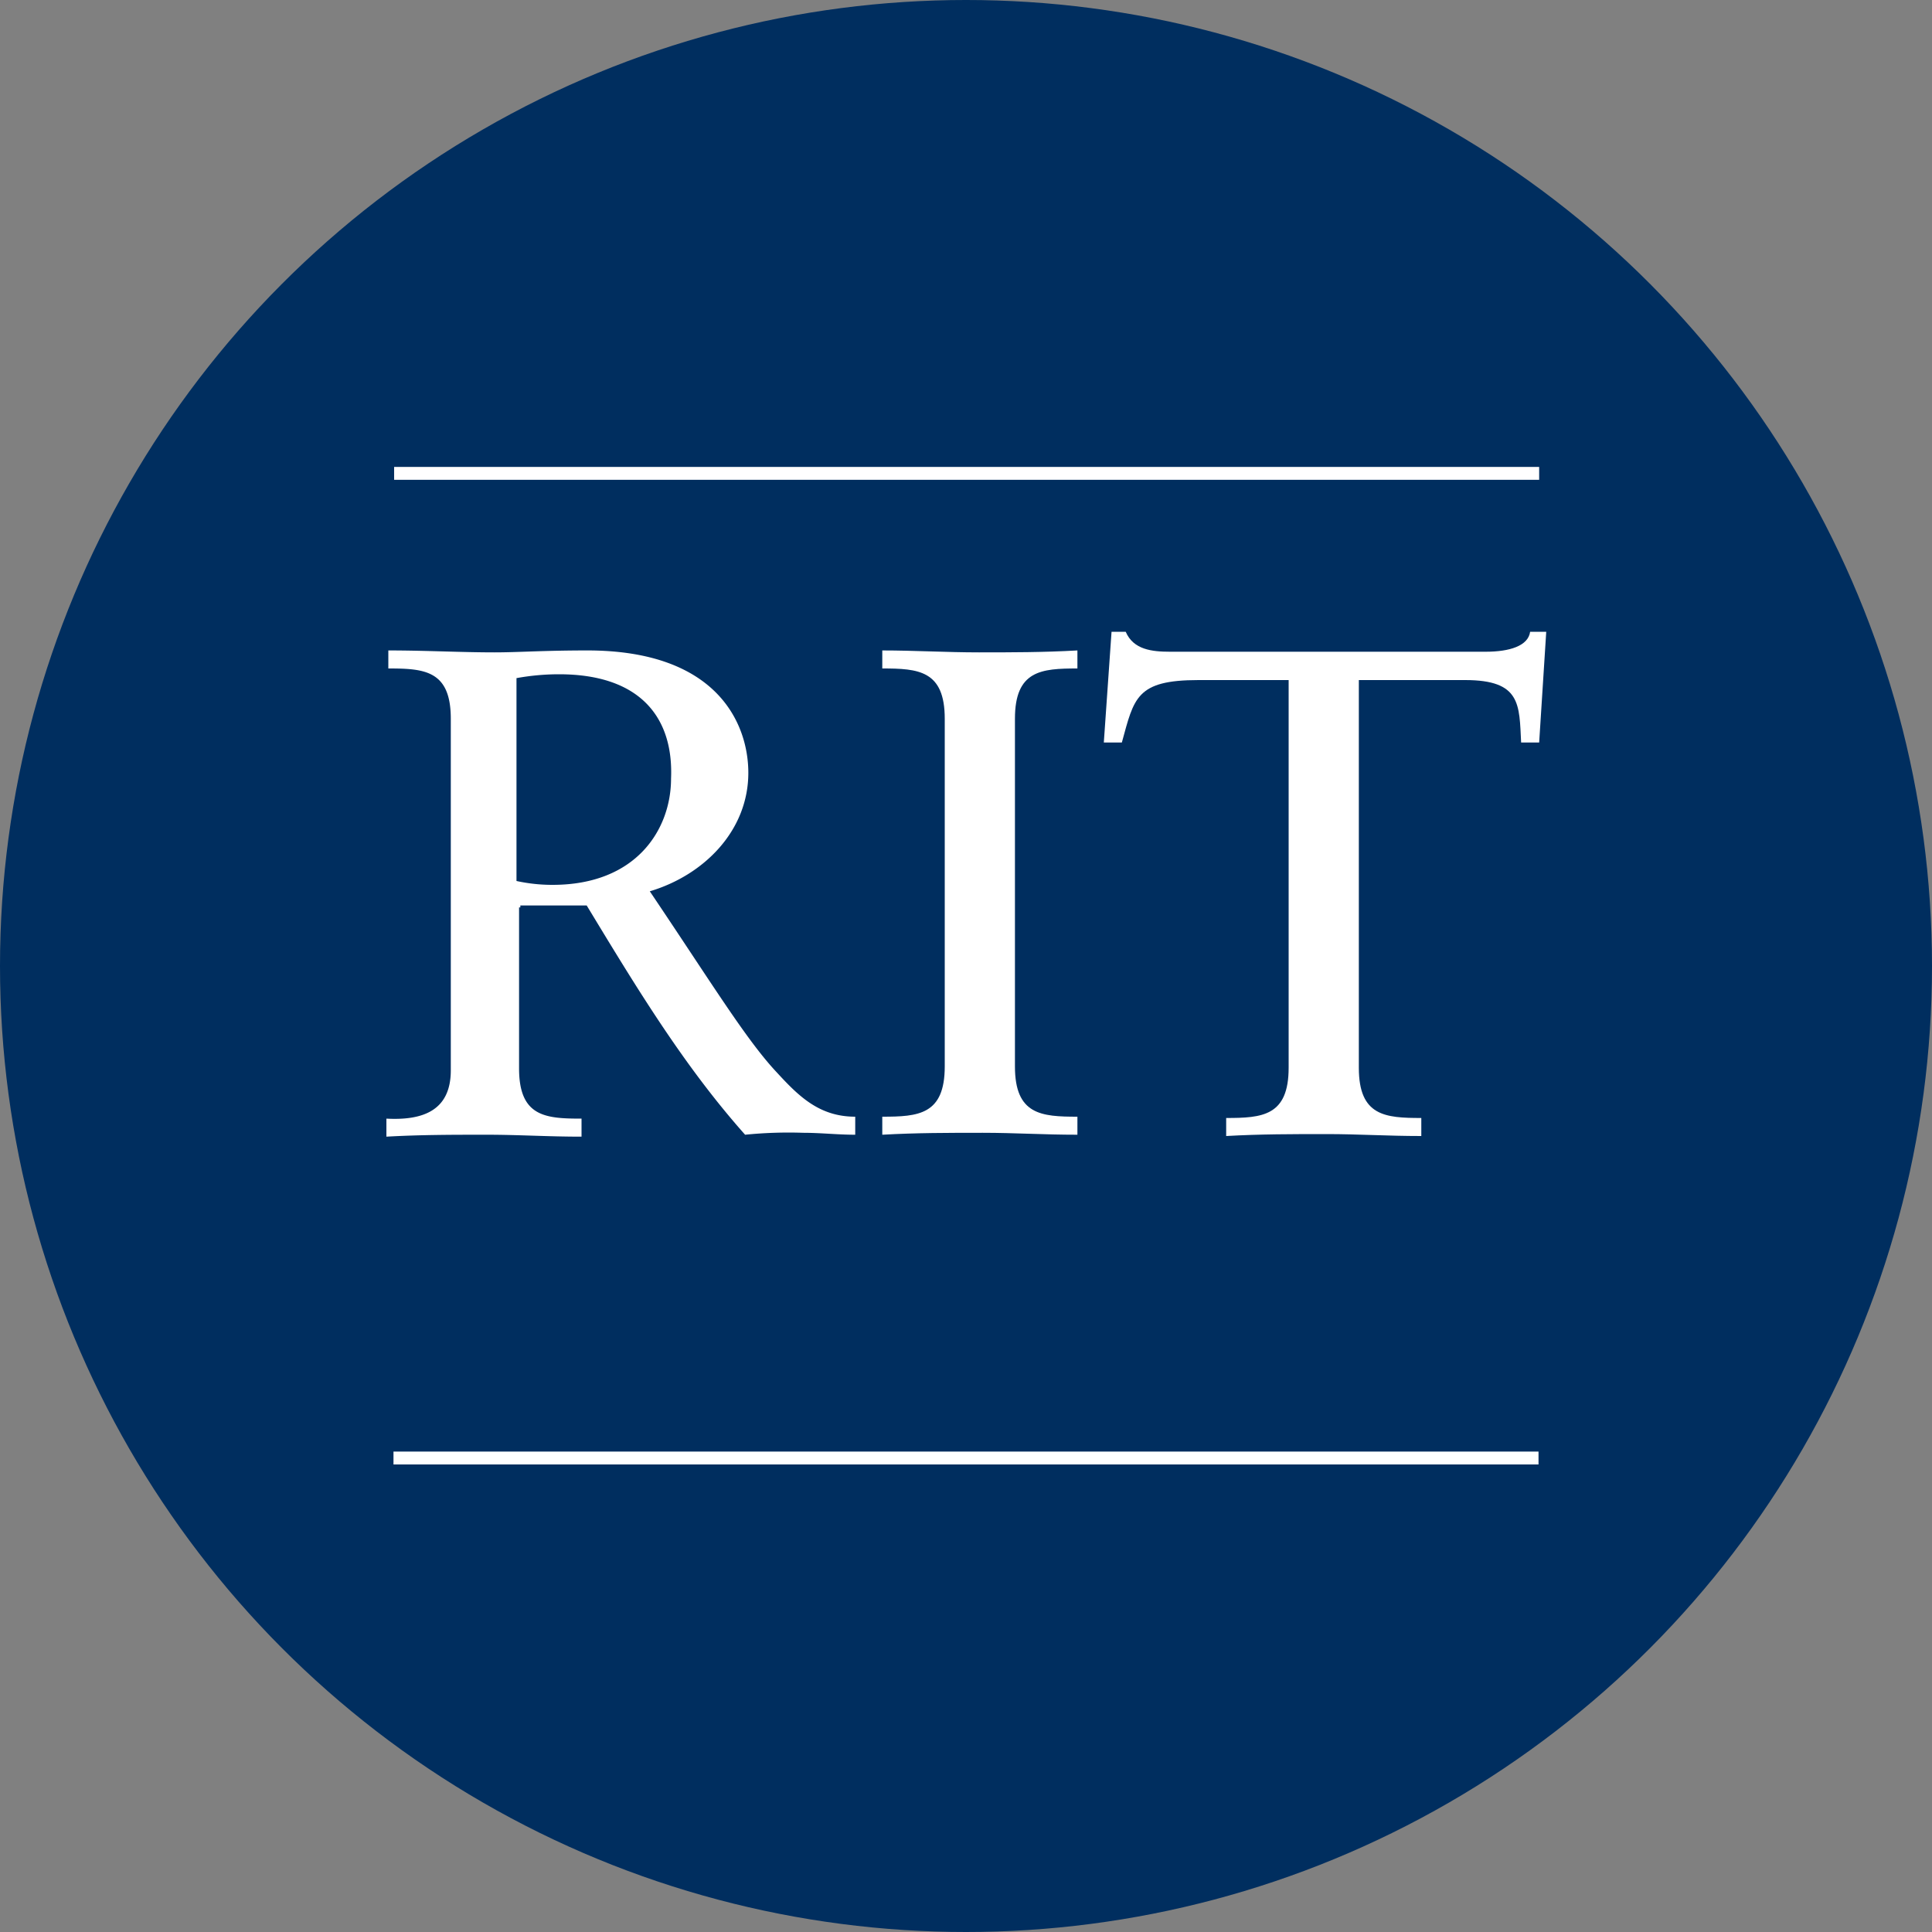 <?xml version='1.0' encoding='utf-8'?>
<svg xmlns="http://www.w3.org/2000/svg" id="Layer_1" data-name="Layer 1" viewBox="0 0 300 300" width="300" height="300"><rect x="0" y="0" width="300" height="300" fill="#808080" stroke="none"/><defs><clipPath id="bz_circular_clip"><circle cx="150.0" cy="150.0" r="150.0" /></clipPath></defs><g clip-path="url(#bz_circular_clip)"><rect x="-1.5" y="-1.5" width="303" height="303" fill="#002e5f" /><path d="M80.6,140.9v25c0,7.5,4.1,7.8,9.7,7.8v2.8c-5.3,0-9.7-.3-14.7-.3-5.3,0-10.3,0-15.6.3v-2.8c5.6.3,10-1.2,10-7.5V111.6c0-7.5-4.1-7.8-9.7-7.8V101c5.9,0,11.2.3,16.5.3,3.7,0,7.5-.3,14.4-.3,20.3,0,25,11.5,25,19,0,9-6.9,15.9-15.3,18.4,9.7,14.4,15,23.1,19.7,28.1,3.4,3.7,6.6,6.9,12.2,6.9v2.8c-2.8,0-5.3-.3-8.1-.3a67.69,67.69,0,0,0-9,.3c-9.7-10.9-17.2-23.4-24.6-35.6H80.8v.3Zm6.2-36.2a36.83,36.83,0,0,0-6.6.6v31.5a26,26,0,0,0,5.6.6c13.1,0,18.4-8.7,18.4-16.5C104.6,111.6,99.6,104.7,86.8,104.7Z" fill="#fff" /><path d="M146.7,111.6c0-7.5-4.1-7.8-9.7-7.8V101c5,0,10,.3,15,.3s10,0,15.3-.3v2.8c-5.6,0-9.7.3-9.7,7.8v54c0,7.5,4.1,7.8,9.7,7.8v2.8c-5.3,0-9.7-.3-14.7-.3-5.3,0-10.3,0-15.6.3v-2.8c5.6,0,9.7-.3,9.7-7.8v-54Z" fill="#fff" /><path d="M239,115.3h-2.8c-.3-5.9,0-9.7-8.7-9.7H211v60.2c0,7.5,4.1,7.8,9.7,7.8v2.8c-5.3,0-9.7-.3-14.7-.3-5.3,0-10.3,0-15.6.3v-2.8c5.6,0,9.7-.3,9.7-7.8V105.6h-14c-9.7,0-10,2.8-11.9,9.7h-2.8l1.2-17.2h2.2c1.2,2.8,4.1,3.1,6.9,3.1h49c3.7,0,6.6-.9,6.9-3.1h2.5Z" fill="#fff" /><rect x="61.2" y="72.5" width="177.8" height="2" fill="#fff" /><rect x="61.1" y="225.4" width="177.8" height="2" fill="#fff" /></g></svg>